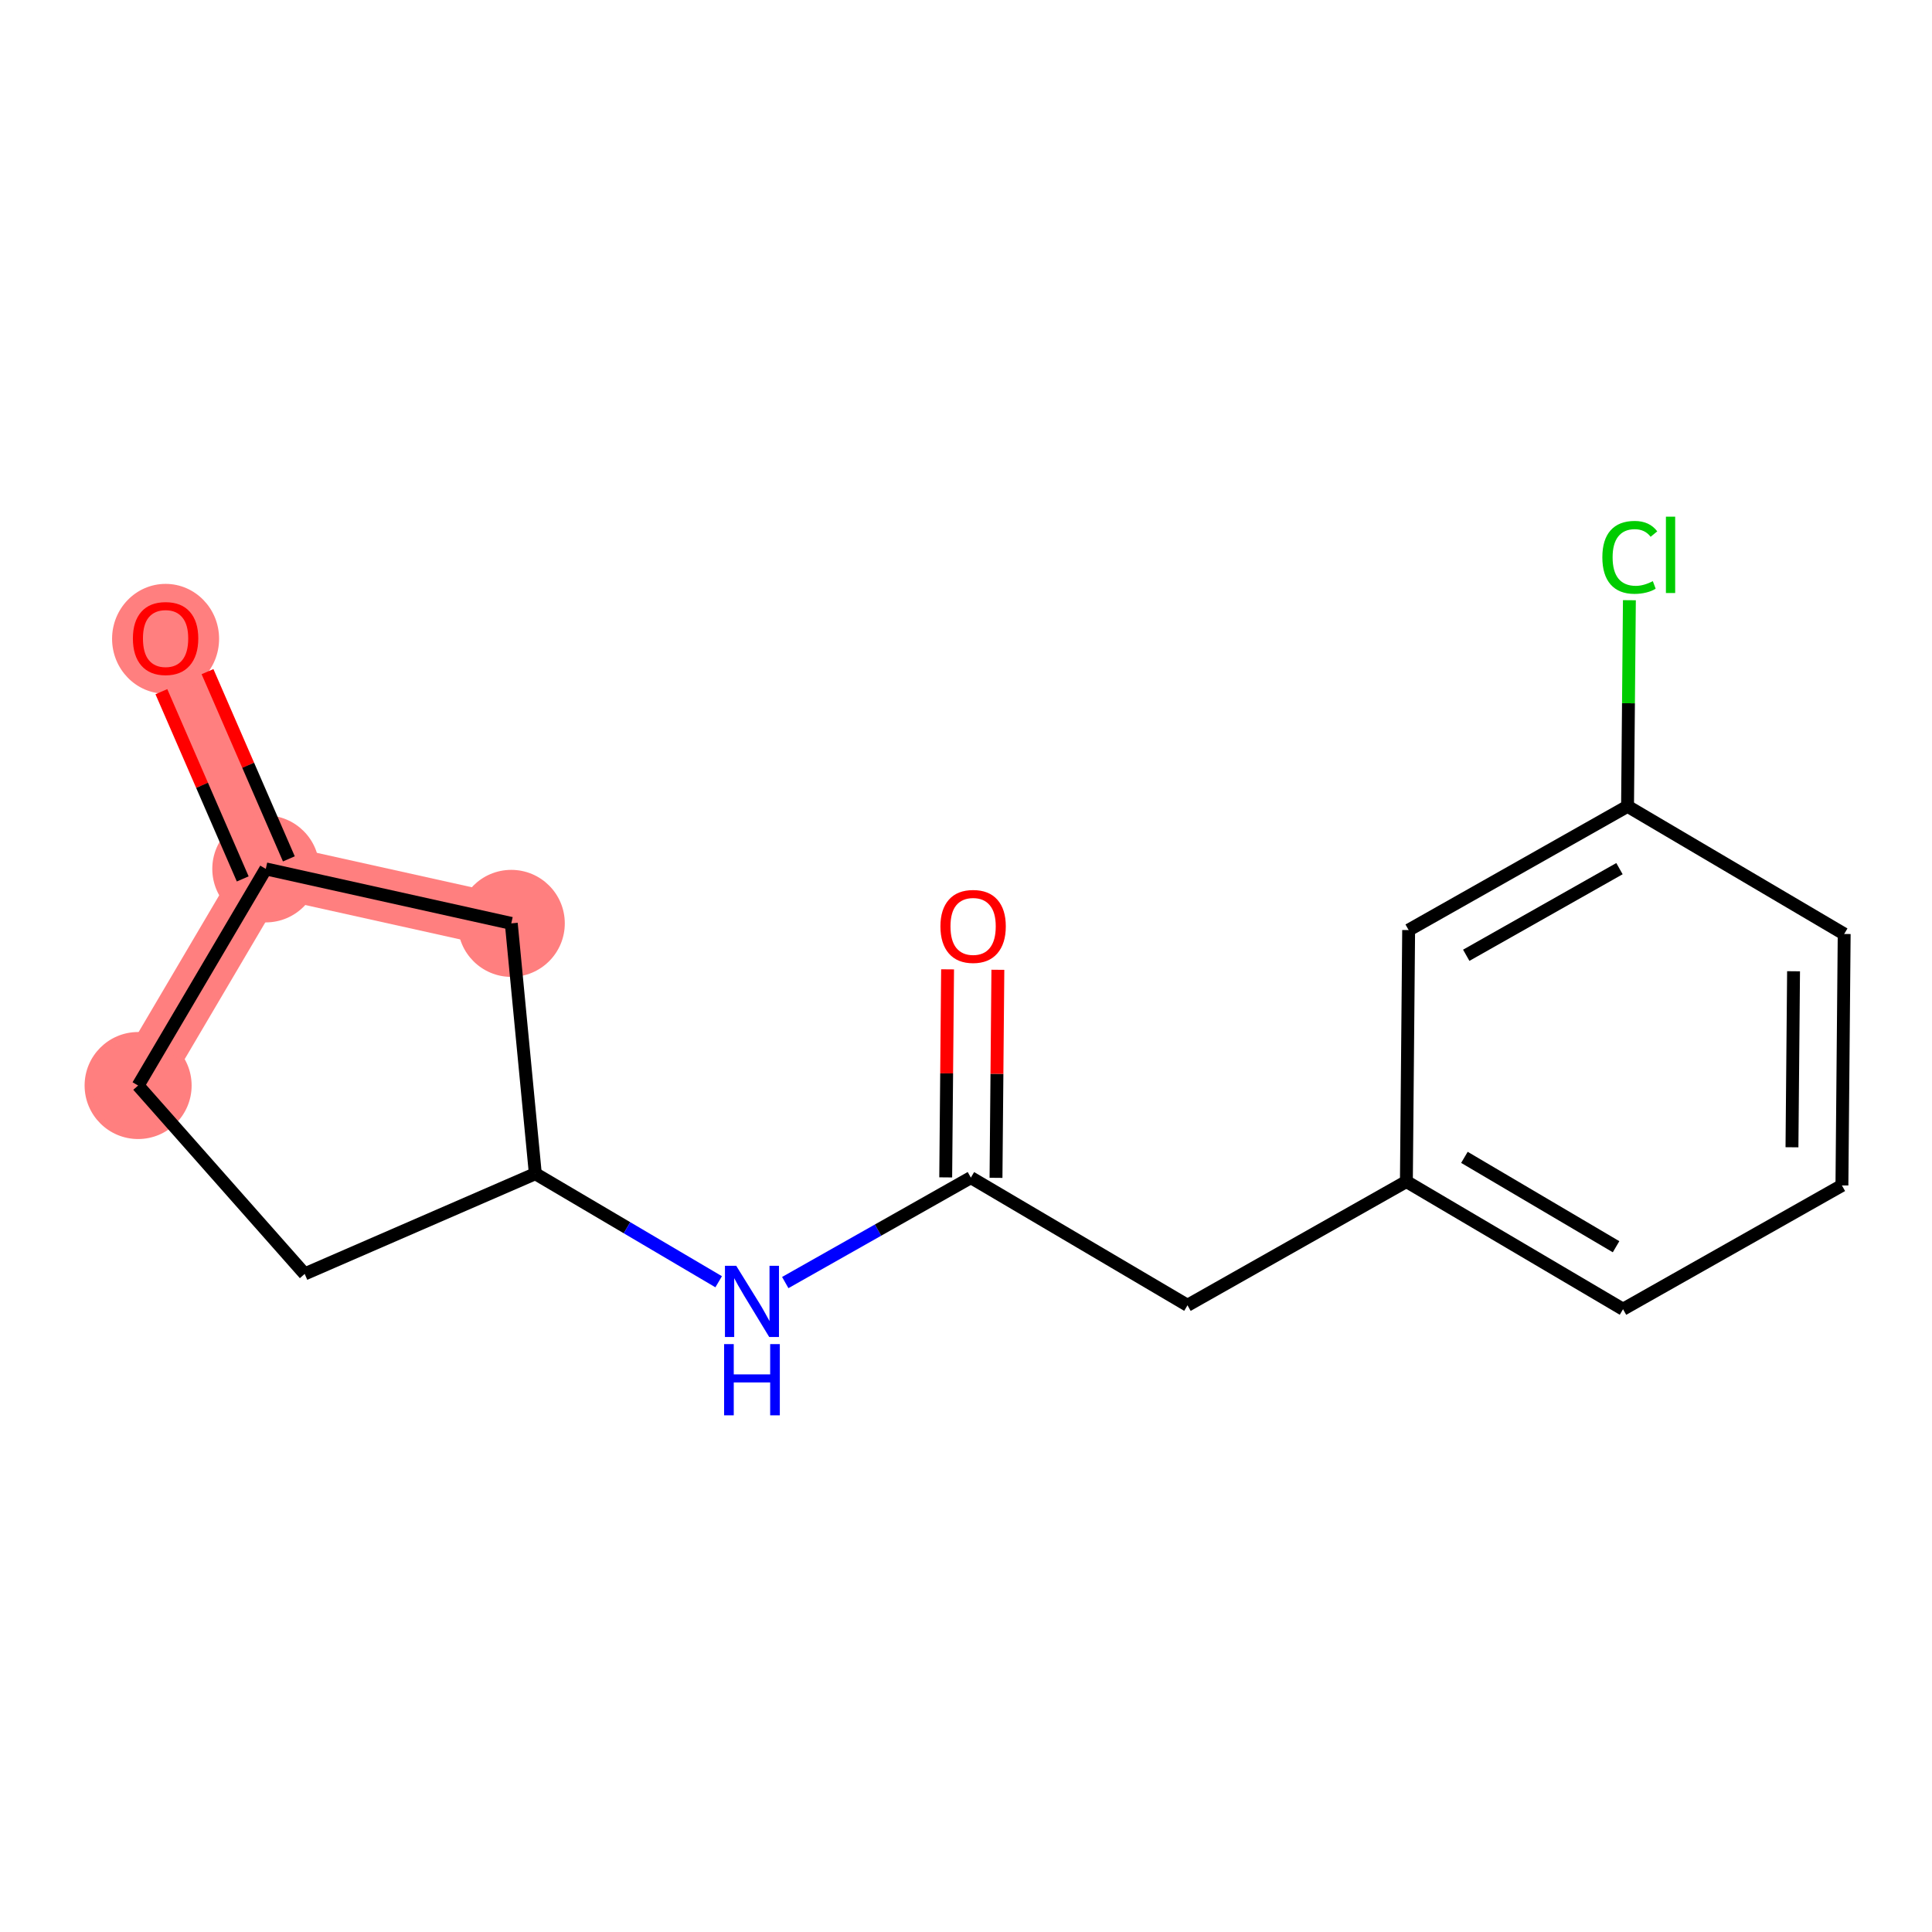 <?xml version='1.0' encoding='iso-8859-1'?>
<svg version='1.1' baseProfile='full'
              xmlns='http://www.w3.org/2000/svg'
                      xmlns:rdkit='http://www.rdkit.org/xml'
                      xmlns:xlink='http://www.w3.org/1999/xlink'
                  xml:space='preserve'
width='300px' height='300px' viewBox='0 0 300 300'>
<!-- END OF HEADER -->
<rect style='opacity:1.0;fill:#FFFFFF;stroke:none' width='300' height='300' x='0' y='0'> </rect>
<rect style='opacity:1.0;fill:#FFFFFF;stroke:none' width='300' height='300' x='0' y='0'> </rect>
<path d='M 25.712,99.108 L 41.273,134.921' style='fill:none;fill-rule:evenodd;stroke:#FF7F7F;stroke-width:8.3px;stroke-linecap:butt;stroke-linejoin:miter;stroke-opacity:1' />
<path d='M 41.273,134.921 L 21.446,168.56' style='fill:none;fill-rule:evenodd;stroke:#FF7F7F;stroke-width:8.3px;stroke-linecap:butt;stroke-linejoin:miter;stroke-opacity:1' />
<path d='M 41.273,134.921 L 79.392,143.382' style='fill:none;fill-rule:evenodd;stroke:#FF7F7F;stroke-width:8.3px;stroke-linecap:butt;stroke-linejoin:miter;stroke-opacity:1' />
<ellipse cx='25.712' cy='99.194' rx='7.809' ry='8.029'  style='fill:#FF7F7F;fill-rule:evenodd;stroke:#FF7F7F;stroke-width:1.0px;stroke-linecap:butt;stroke-linejoin:miter;stroke-opacity:1' />
<ellipse cx='41.273' cy='134.921' rx='7.809' ry='7.809'  style='fill:#FF7F7F;fill-rule:evenodd;stroke:#FF7F7F;stroke-width:1.0px;stroke-linecap:butt;stroke-linejoin:miter;stroke-opacity:1' />
<ellipse cx='21.446' cy='168.56' rx='7.809' ry='7.809'  style='fill:#FF7F7F;fill-rule:evenodd;stroke:#FF7F7F;stroke-width:1.0px;stroke-linecap:butt;stroke-linejoin:miter;stroke-opacity:1' />
<ellipse cx='79.392' cy='143.382' rx='7.809' ry='7.809'  style='fill:#FF7F7F;fill-rule:evenodd;stroke:#FF7F7F;stroke-width:1.0px;stroke-linecap:butt;stroke-linejoin:miter;stroke-opacity:1' />
<path class='bond-0 atom-0 atom-1' d='M 25.059,107.404 L 31.375,121.941' style='fill:none;fill-rule:evenodd;stroke:#FF0000;stroke-width:2.0px;stroke-linecap:butt;stroke-linejoin:miter;stroke-opacity:1' />
<path class='bond-0 atom-0 atom-1' d='M 31.375,121.941 L 37.691,136.477' style='fill:none;fill-rule:evenodd;stroke:#000000;stroke-width:2.0px;stroke-linecap:butt;stroke-linejoin:miter;stroke-opacity:1' />
<path class='bond-0 atom-0 atom-1' d='M 32.222,104.292 L 38.538,118.828' style='fill:none;fill-rule:evenodd;stroke:#FF0000;stroke-width:2.0px;stroke-linecap:butt;stroke-linejoin:miter;stroke-opacity:1' />
<path class='bond-0 atom-0 atom-1' d='M 38.538,118.828 L 44.854,133.365' style='fill:none;fill-rule:evenodd;stroke:#000000;stroke-width:2.0px;stroke-linecap:butt;stroke-linejoin:miter;stroke-opacity:1' />
<path class='bond-1 atom-1 atom-2' d='M 41.273,134.921 L 21.446,168.56' style='fill:none;fill-rule:evenodd;stroke:#000000;stroke-width:2.0px;stroke-linecap:butt;stroke-linejoin:miter;stroke-opacity:1' />
<path class='bond-16 atom-16 atom-1' d='M 79.392,143.382 L 41.273,134.921' style='fill:none;fill-rule:evenodd;stroke:#000000;stroke-width:2.0px;stroke-linecap:butt;stroke-linejoin:miter;stroke-opacity:1' />
<path class='bond-2 atom-2 atom-3' d='M 21.446,168.56 L 47.312,197.812' style='fill:none;fill-rule:evenodd;stroke:#000000;stroke-width:2.0px;stroke-linecap:butt;stroke-linejoin:miter;stroke-opacity:1' />
<path class='bond-3 atom-3 atom-4' d='M 47.312,197.812 L 83.125,182.251' style='fill:none;fill-rule:evenodd;stroke:#000000;stroke-width:2.0px;stroke-linecap:butt;stroke-linejoin:miter;stroke-opacity:1' />
<path class='bond-4 atom-4 atom-5' d='M 83.125,182.251 L 97.359,190.641' style='fill:none;fill-rule:evenodd;stroke:#000000;stroke-width:2.0px;stroke-linecap:butt;stroke-linejoin:miter;stroke-opacity:1' />
<path class='bond-4 atom-4 atom-5' d='M 97.359,190.641 L 111.594,199.031' style='fill:none;fill-rule:evenodd;stroke:#0000FF;stroke-width:2.0px;stroke-linecap:butt;stroke-linejoin:miter;stroke-opacity:1' />
<path class='bond-15 atom-4 atom-16' d='M 83.125,182.251 L 79.392,143.382' style='fill:none;fill-rule:evenodd;stroke:#000000;stroke-width:2.0px;stroke-linecap:butt;stroke-linejoin:miter;stroke-opacity:1' />
<path class='bond-5 atom-5 atom-6' d='M 121.934,199.155 L 136.344,191.007' style='fill:none;fill-rule:evenodd;stroke:#0000FF;stroke-width:2.0px;stroke-linecap:butt;stroke-linejoin:miter;stroke-opacity:1' />
<path class='bond-5 atom-5 atom-6' d='M 136.344,191.007 L 150.754,182.859' style='fill:none;fill-rule:evenodd;stroke:#000000;stroke-width:2.0px;stroke-linecap:butt;stroke-linejoin:miter;stroke-opacity:1' />
<path class='bond-6 atom-6 atom-7' d='M 154.659,182.894 L 154.804,166.741' style='fill:none;fill-rule:evenodd;stroke:#000000;stroke-width:2.0px;stroke-linecap:butt;stroke-linejoin:miter;stroke-opacity:1' />
<path class='bond-6 atom-6 atom-7' d='M 154.804,166.741 L 154.949,150.588' style='fill:none;fill-rule:evenodd;stroke:#FF0000;stroke-width:2.0px;stroke-linecap:butt;stroke-linejoin:miter;stroke-opacity:1' />
<path class='bond-6 atom-6 atom-7' d='M 146.849,182.824 L 146.995,166.671' style='fill:none;fill-rule:evenodd;stroke:#000000;stroke-width:2.0px;stroke-linecap:butt;stroke-linejoin:miter;stroke-opacity:1' />
<path class='bond-6 atom-6 atom-7' d='M 146.995,166.671 L 147.14,150.518' style='fill:none;fill-rule:evenodd;stroke:#FF0000;stroke-width:2.0px;stroke-linecap:butt;stroke-linejoin:miter;stroke-opacity:1' />
<path class='bond-7 atom-6 atom-8' d='M 150.754,182.859 L 184.393,202.686' style='fill:none;fill-rule:evenodd;stroke:#000000;stroke-width:2.0px;stroke-linecap:butt;stroke-linejoin:miter;stroke-opacity:1' />
<path class='bond-8 atom-8 atom-9' d='M 184.393,202.686 L 218.383,183.467' style='fill:none;fill-rule:evenodd;stroke:#000000;stroke-width:2.0px;stroke-linecap:butt;stroke-linejoin:miter;stroke-opacity:1' />
<path class='bond-9 atom-9 atom-10' d='M 218.383,183.467 L 252.023,203.294' style='fill:none;fill-rule:evenodd;stroke:#000000;stroke-width:2.0px;stroke-linecap:butt;stroke-linejoin:miter;stroke-opacity:1' />
<path class='bond-9 atom-9 atom-10' d='M 227.395,179.713 L 250.942,193.592' style='fill:none;fill-rule:evenodd;stroke:#000000;stroke-width:2.0px;stroke-linecap:butt;stroke-linejoin:miter;stroke-opacity:1' />
<path class='bond-17 atom-15 atom-9' d='M 218.734,144.421 L 218.383,183.467' style='fill:none;fill-rule:evenodd;stroke:#000000;stroke-width:2.0px;stroke-linecap:butt;stroke-linejoin:miter;stroke-opacity:1' />
<path class='bond-10 atom-10 atom-11' d='M 252.023,203.294 L 286.013,184.075' style='fill:none;fill-rule:evenodd;stroke:#000000;stroke-width:2.0px;stroke-linecap:butt;stroke-linejoin:miter;stroke-opacity:1' />
<path class='bond-11 atom-11 atom-12' d='M 286.013,184.075 L 286.364,145.029' style='fill:none;fill-rule:evenodd;stroke:#000000;stroke-width:2.0px;stroke-linecap:butt;stroke-linejoin:miter;stroke-opacity:1' />
<path class='bond-11 atom-11 atom-12' d='M 278.256,178.148 L 278.502,150.816' style='fill:none;fill-rule:evenodd;stroke:#000000;stroke-width:2.0px;stroke-linecap:butt;stroke-linejoin:miter;stroke-opacity:1' />
<path class='bond-12 atom-12 atom-13' d='M 286.364,145.029 L 252.724,125.202' style='fill:none;fill-rule:evenodd;stroke:#000000;stroke-width:2.0px;stroke-linecap:butt;stroke-linejoin:miter;stroke-opacity:1' />
<path class='bond-13 atom-13 atom-14' d='M 252.724,125.202 L 252.868,109.201' style='fill:none;fill-rule:evenodd;stroke:#000000;stroke-width:2.0px;stroke-linecap:butt;stroke-linejoin:miter;stroke-opacity:1' />
<path class='bond-13 atom-13 atom-14' d='M 252.868,109.201 L 253.012,93.2' style='fill:none;fill-rule:evenodd;stroke:#00CC00;stroke-width:2.0px;stroke-linecap:butt;stroke-linejoin:miter;stroke-opacity:1' />
<path class='bond-14 atom-13 atom-15' d='M 252.724,125.202 L 218.734,144.421' style='fill:none;fill-rule:evenodd;stroke:#000000;stroke-width:2.0px;stroke-linecap:butt;stroke-linejoin:miter;stroke-opacity:1' />
<path class='bond-14 atom-13 atom-15' d='M 251.47,134.883 L 227.677,148.336' style='fill:none;fill-rule:evenodd;stroke:#000000;stroke-width:2.0px;stroke-linecap:butt;stroke-linejoin:miter;stroke-opacity:1' />
<path  class='atom-0' d='M 20.636 99.139
Q 20.636 96.484, 21.948 95
Q 23.26 93.517, 25.712 93.517
Q 28.164 93.517, 29.476 95
Q 30.788 96.484, 30.788 99.139
Q 30.788 101.826, 29.46 103.357
Q 28.133 104.872, 25.712 104.872
Q 23.275 104.872, 21.948 103.357
Q 20.636 101.842, 20.636 99.139
M 25.712 103.622
Q 27.399 103.622, 28.305 102.498
Q 29.226 101.357, 29.226 99.139
Q 29.226 96.968, 28.305 95.875
Q 27.399 94.766, 25.712 94.766
Q 24.025 94.766, 23.104 95.859
Q 22.198 96.953, 22.198 99.139
Q 22.198 101.373, 23.104 102.498
Q 24.025 103.622, 25.712 103.622
' fill='#FF0000'/>
<path  class='atom-5' d='M 114.319 196.549
L 117.943 202.406
Q 118.302 202.984, 118.88 204.03
Q 119.458 205.077, 119.489 205.139
L 119.489 196.549
L 120.958 196.549
L 120.958 207.607
L 119.442 207.607
L 115.553 201.203
Q 115.1 200.454, 114.616 199.595
Q 114.148 198.735, 114.007 198.47
L 114.007 207.607
L 112.57 207.607
L 112.57 196.549
L 114.319 196.549
' fill='#0000FF'/>
<path  class='atom-5' d='M 112.437 208.713
L 113.937 208.713
L 113.937 213.414
L 119.591 213.414
L 119.591 208.713
L 121.09 208.713
L 121.09 219.771
L 119.591 219.771
L 119.591 214.664
L 113.937 214.664
L 113.937 219.771
L 112.437 219.771
L 112.437 208.713
' fill='#0000FF'/>
<path  class='atom-7' d='M 146.029 143.844
Q 146.029 141.189, 147.341 139.705
Q 148.653 138.222, 151.105 138.222
Q 153.557 138.222, 154.869 139.705
Q 156.181 141.189, 156.181 143.844
Q 156.181 146.531, 154.854 148.062
Q 153.526 149.577, 151.105 149.577
Q 148.668 149.577, 147.341 148.062
Q 146.029 146.546, 146.029 143.844
M 151.105 148.327
Q 152.792 148.327, 153.698 147.202
Q 154.619 146.062, 154.619 143.844
Q 154.619 141.673, 153.698 140.58
Q 152.792 139.471, 151.105 139.471
Q 149.418 139.471, 148.497 140.564
Q 147.591 141.658, 147.591 143.844
Q 147.591 146.078, 148.497 147.202
Q 149.418 148.327, 151.105 148.327
' fill='#FF0000'/>
<path  class='atom-14' d='M 248.811 86.539
Q 248.811 83.79, 250.092 82.353
Q 251.389 80.9, 253.841 80.9
Q 256.121 80.9, 257.339 82.509
L 256.309 83.353
Q 255.418 82.181, 253.841 82.181
Q 252.17 82.181, 251.279 83.306
Q 250.405 84.415, 250.405 86.539
Q 250.405 88.726, 251.31 89.85
Q 252.232 90.975, 254.013 90.975
Q 255.231 90.975, 256.652 90.241
L 257.089 91.412
Q 256.512 91.787, 255.637 92.006
Q 254.762 92.224, 253.794 92.224
Q 251.389 92.224, 250.092 90.756
Q 248.811 89.288, 248.811 86.539
' fill='#00CC00'/>
<path  class='atom-14' d='M 258.683 80.229
L 260.12 80.229
L 260.12 92.084
L 258.683 92.084
L 258.683 80.229
' fill='#00CC00'/>
</svg>
